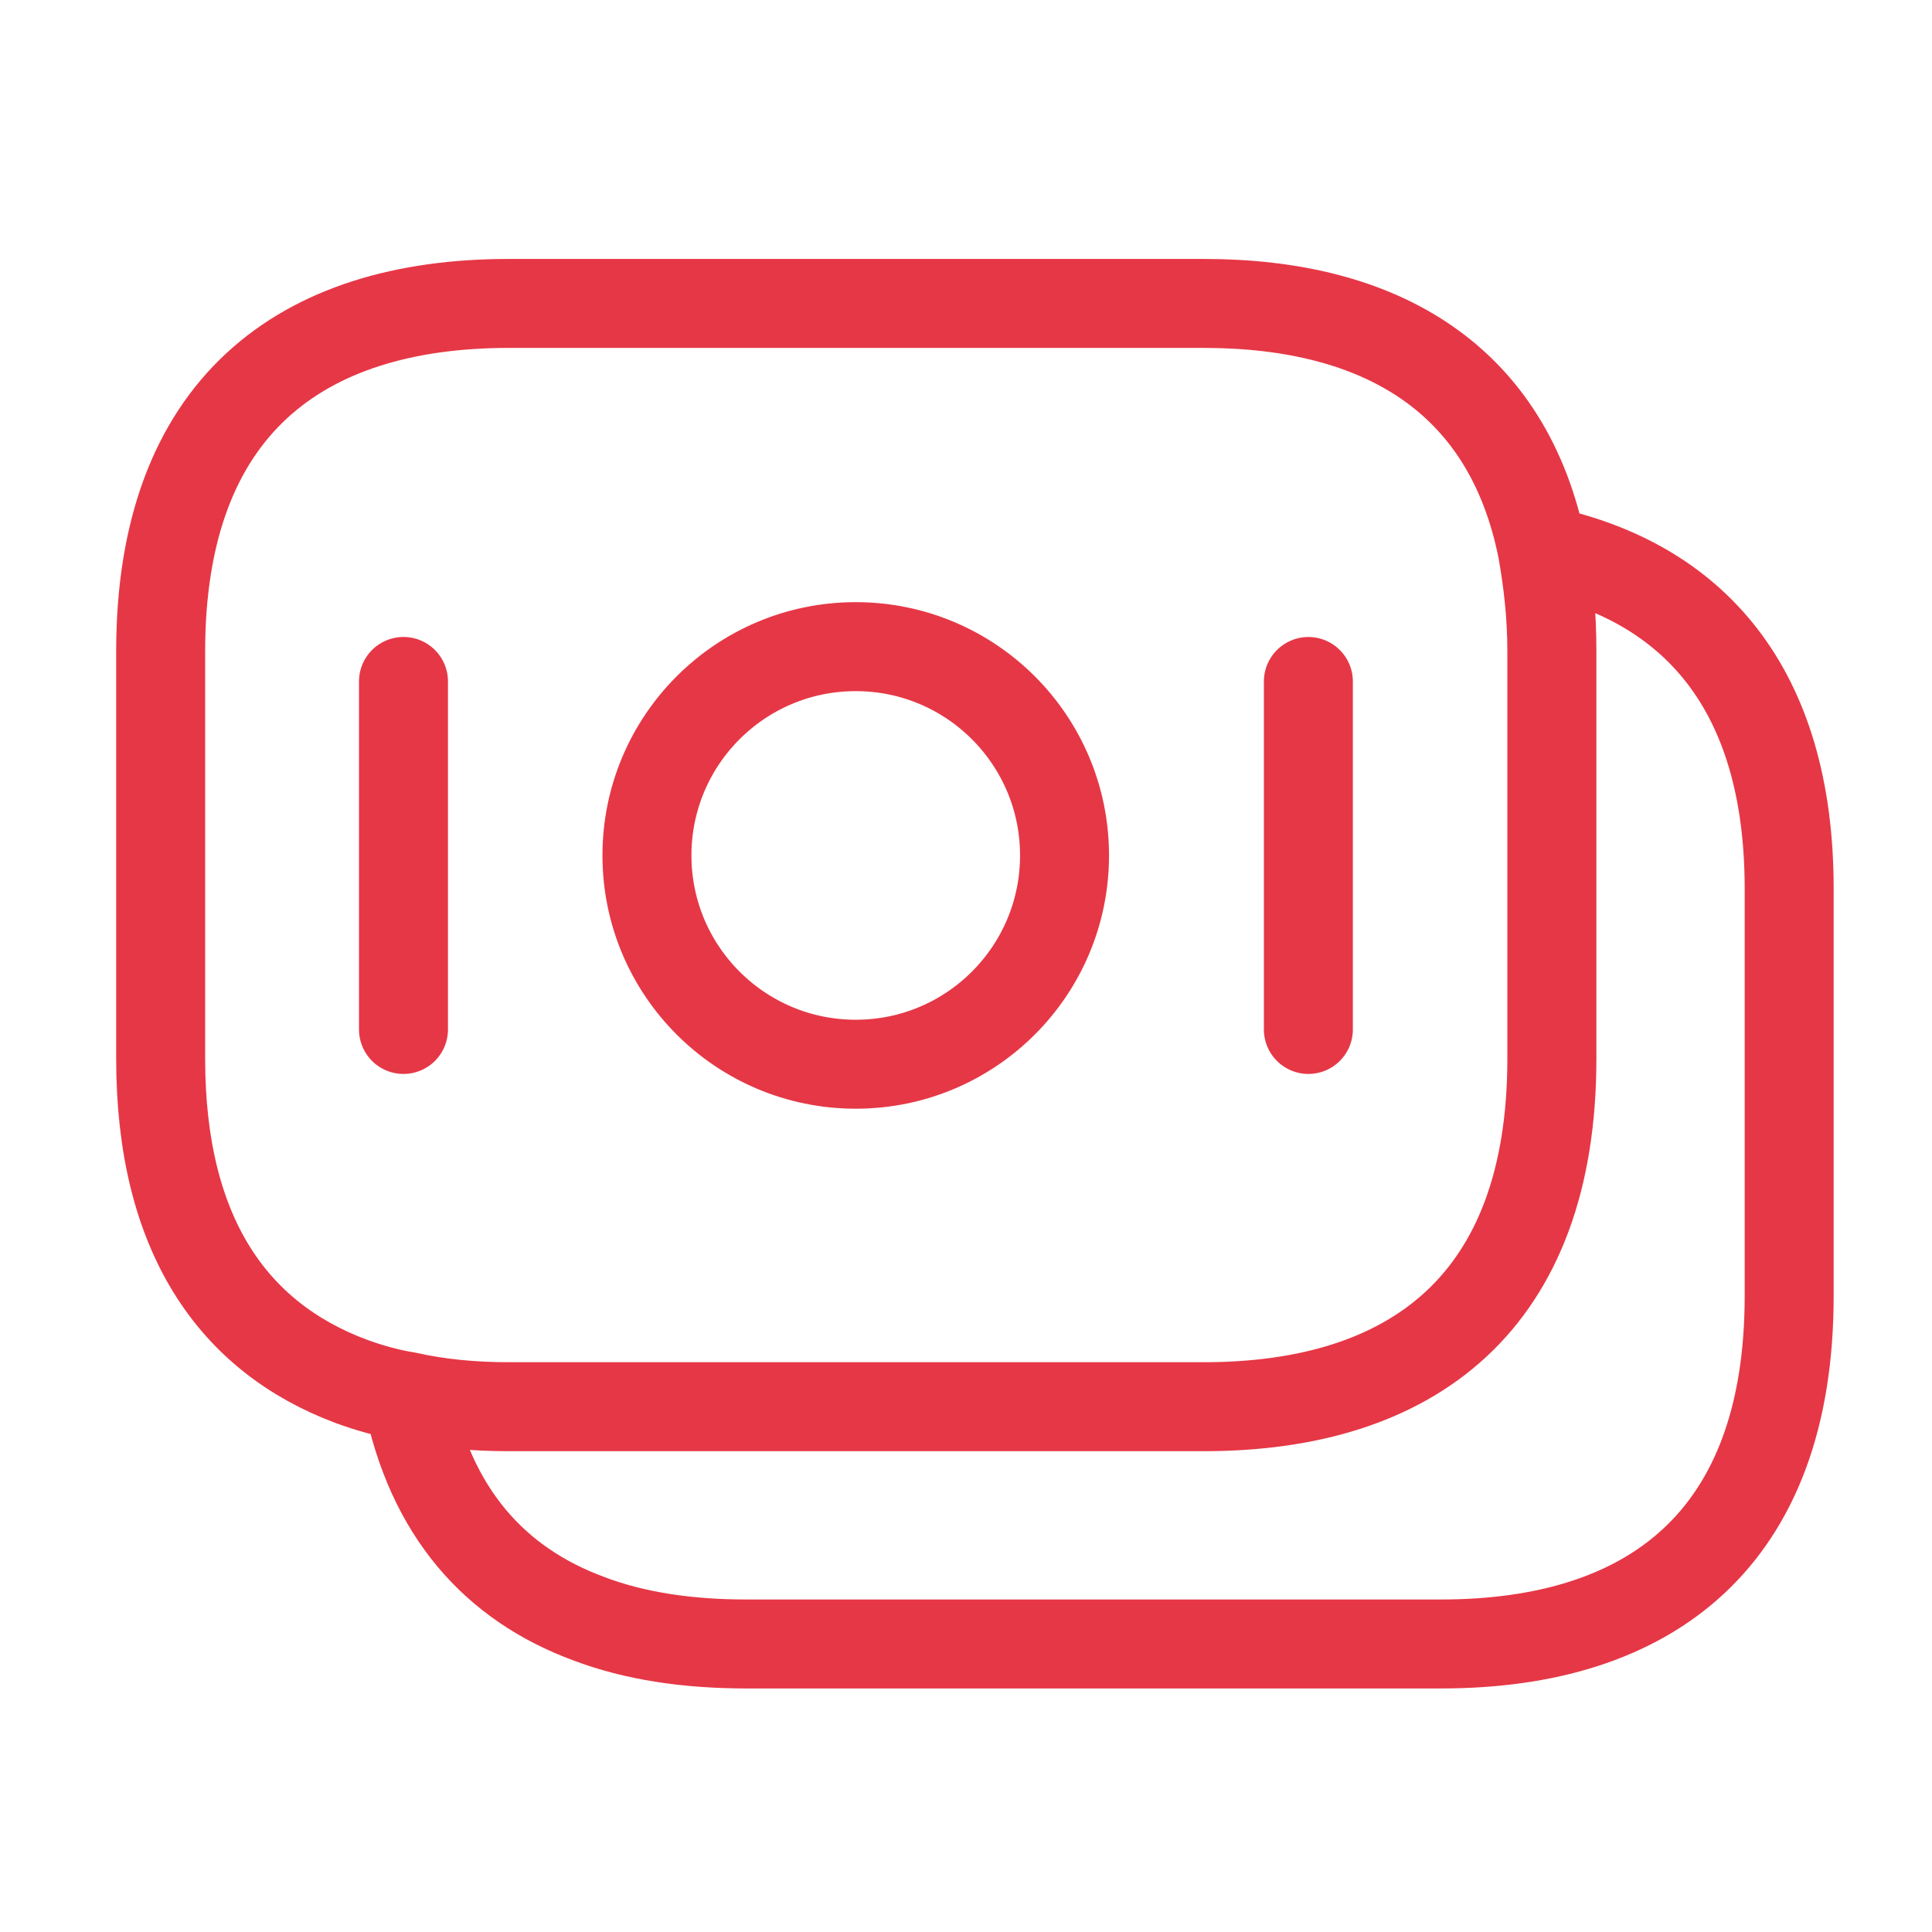 <svg width="57" height="57" viewBox="0 0 57 57" fill="none" xmlns="http://www.w3.org/2000/svg">
<path d="M11.904 20.105V30.372M38.601 20.106V30.372M45.784 19.218V31.235C45.784 38.422 41.677 41.502 35.517 41.502H15.007C13.957 41.502 12.954 41.408 12.02 41.198C11.437 41.105 10.877 40.942 10.364 40.755C6.864 39.448 4.74 36.415 4.74 31.235V19.218C4.74 12.032 8.847 8.952 15.007 8.952H35.517C40.744 8.952 44.5 11.168 45.504 16.232C45.667 17.165 45.784 18.122 45.784 19.218ZM52.786 26.218V38.235C52.786 45.422 48.679 48.502 42.52 48.502H22.009C20.283 48.502 18.72 48.269 17.366 47.755C14.589 46.729 12.7 44.605 12.023 41.199C12.956 41.409 13.96 41.502 15.009 41.502H35.52C41.679 41.502 45.786 38.422 45.786 31.235V19.218C45.786 18.122 45.693 17.142 45.506 16.232C49.94 17.165 52.786 20.292 52.786 26.218ZM31.407 25.238C31.407 28.64 28.649 31.398 25.247 31.398C21.845 31.398 19.087 28.64 19.087 25.238C19.087 21.836 21.845 19.078 25.247 19.078C28.649 19.078 31.407 21.836 31.407 25.238Z" stroke="#E63746" stroke-width="2.625" stroke-miterlimit="10" stroke-linecap="round" stroke-linejoin="round"/>
</svg>
